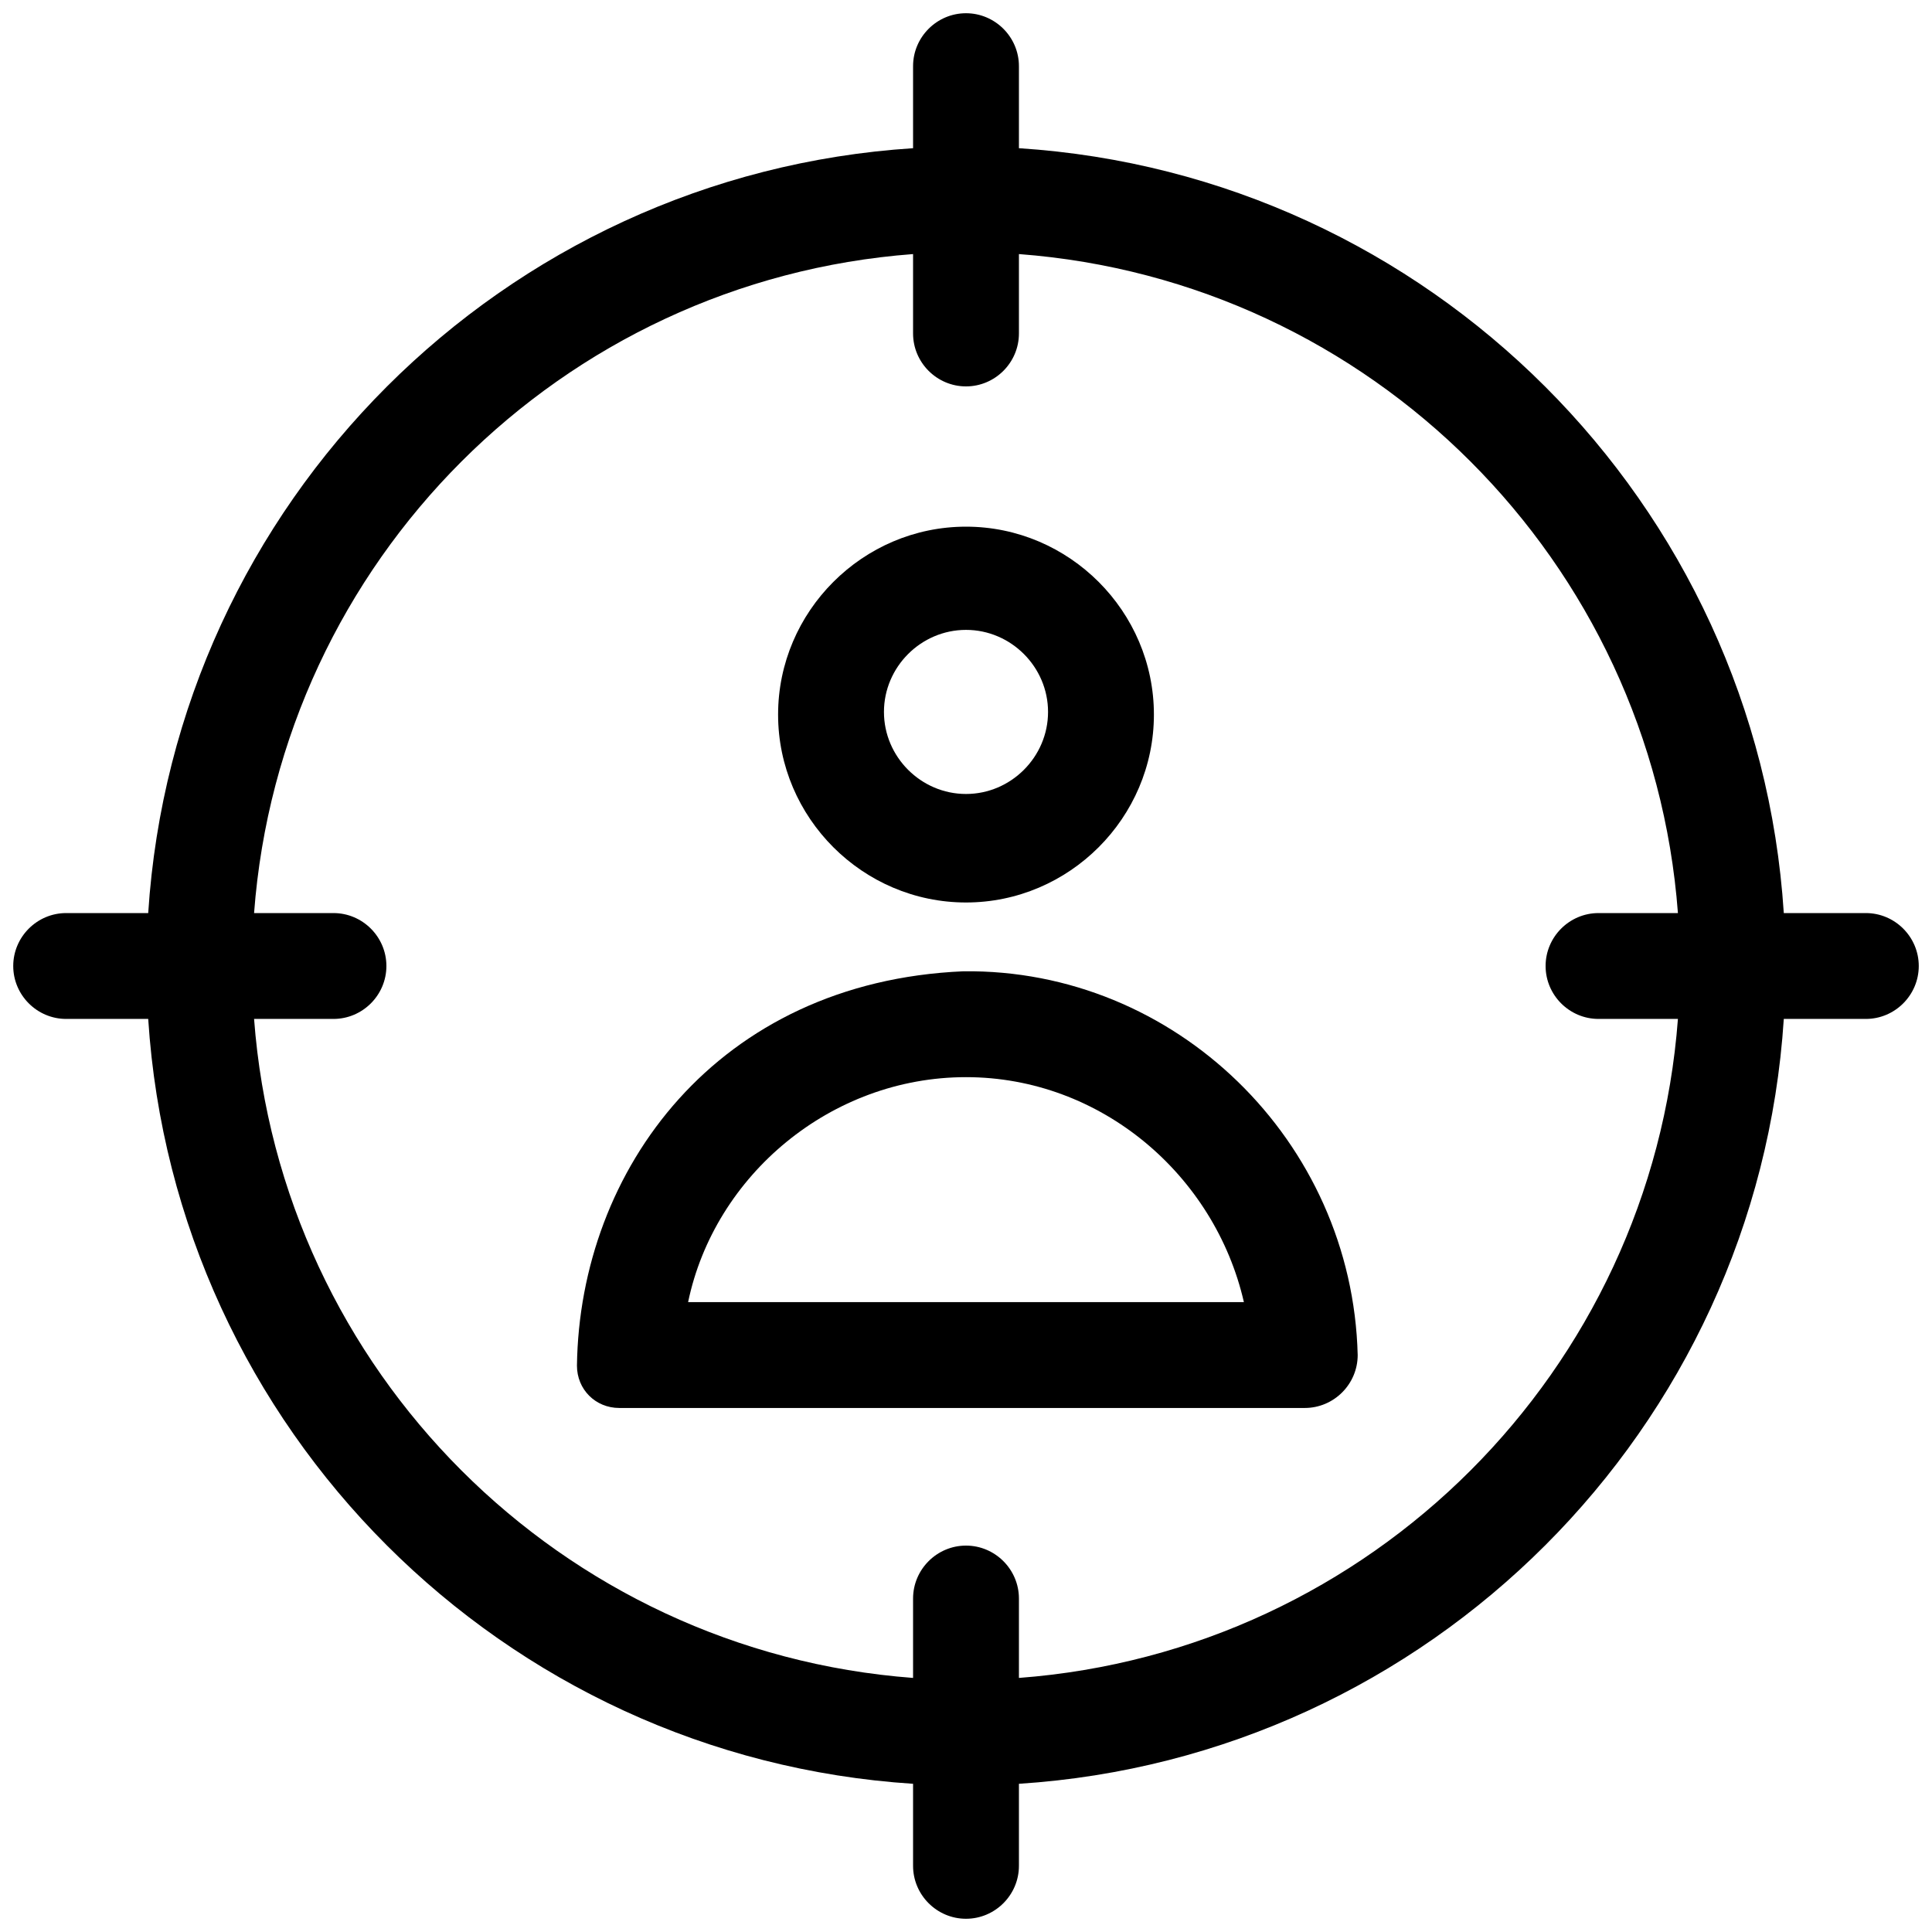 <svg id="Layer_1" height="512" viewBox="0 0 73 73" width="512" xmlns="http://www.w3.org/2000/svg"><g><path d="m70.5 34.5h-3.1c-1-15.5-13.4-27.9-28.9-28.9v-3.1c0-1.1-.9-2-2-2s-2 .9-2 2v3.1c-15.5 1-27.9 13.4-28.9 28.9h-3.1c-1.1 0-2 .9-2 2s.9 2 2 2h3.1c1 15.5 13.4 27.9 28.9 28.9v3.1c0 1.1.9 2 2 2s2-.9 2-2v-3.1c15.5-1 27.9-13.4 28.9-28.9h3.1c1.1 0 2-.9 2-2s-.9-2-2-2zm-10.1 4h3c-1 13.3-11.6 23.9-24.9 24.9v-3c0-1.1-.9-2-2-2s-2 .9-2 2v3c-13.3-1-23.9-11.6-24.9-24.9h3c1.1 0 2-.9 2-2s-.9-2-2-2h-3c1-13.3 11.6-23.9 24.9-24.9v3c0 1.1.9 2 2 2s2-.9 2-2v-3c13.3 1 23.9 11.6 24.9 24.9h-3c-1.1 0-2 .9-2 2s.9 2 2 2z"/><path d="m36.5 34.1c3.9 0 7.1-3.2 7.1-7.1s-3.2-7.1-7.1-7.1-7.1 3.2-7.1 7.1 3.2 7.1 7.1 7.1zm0-10.3c1.7 0 3.1 1.4 3.1 3.1s-1.4 3.1-3.1 3.1-3.1-1.4-3.1-3.1 1.4-3.1 3.1-3.1z"/><path d="m36.4 36.7c-9.3.4-14.5 7.5-14.6 14.9 0 .9.7 1.6 1.6 1.6h25.9c1.1 0 2-.9 2-2-.2-8.1-6.9-14.6-14.9-14.5zm-10.4 12.5c1-4.8 5.4-8.5 10.5-8.5s9.4 3.7 10.5 8.5z"/></g></svg>